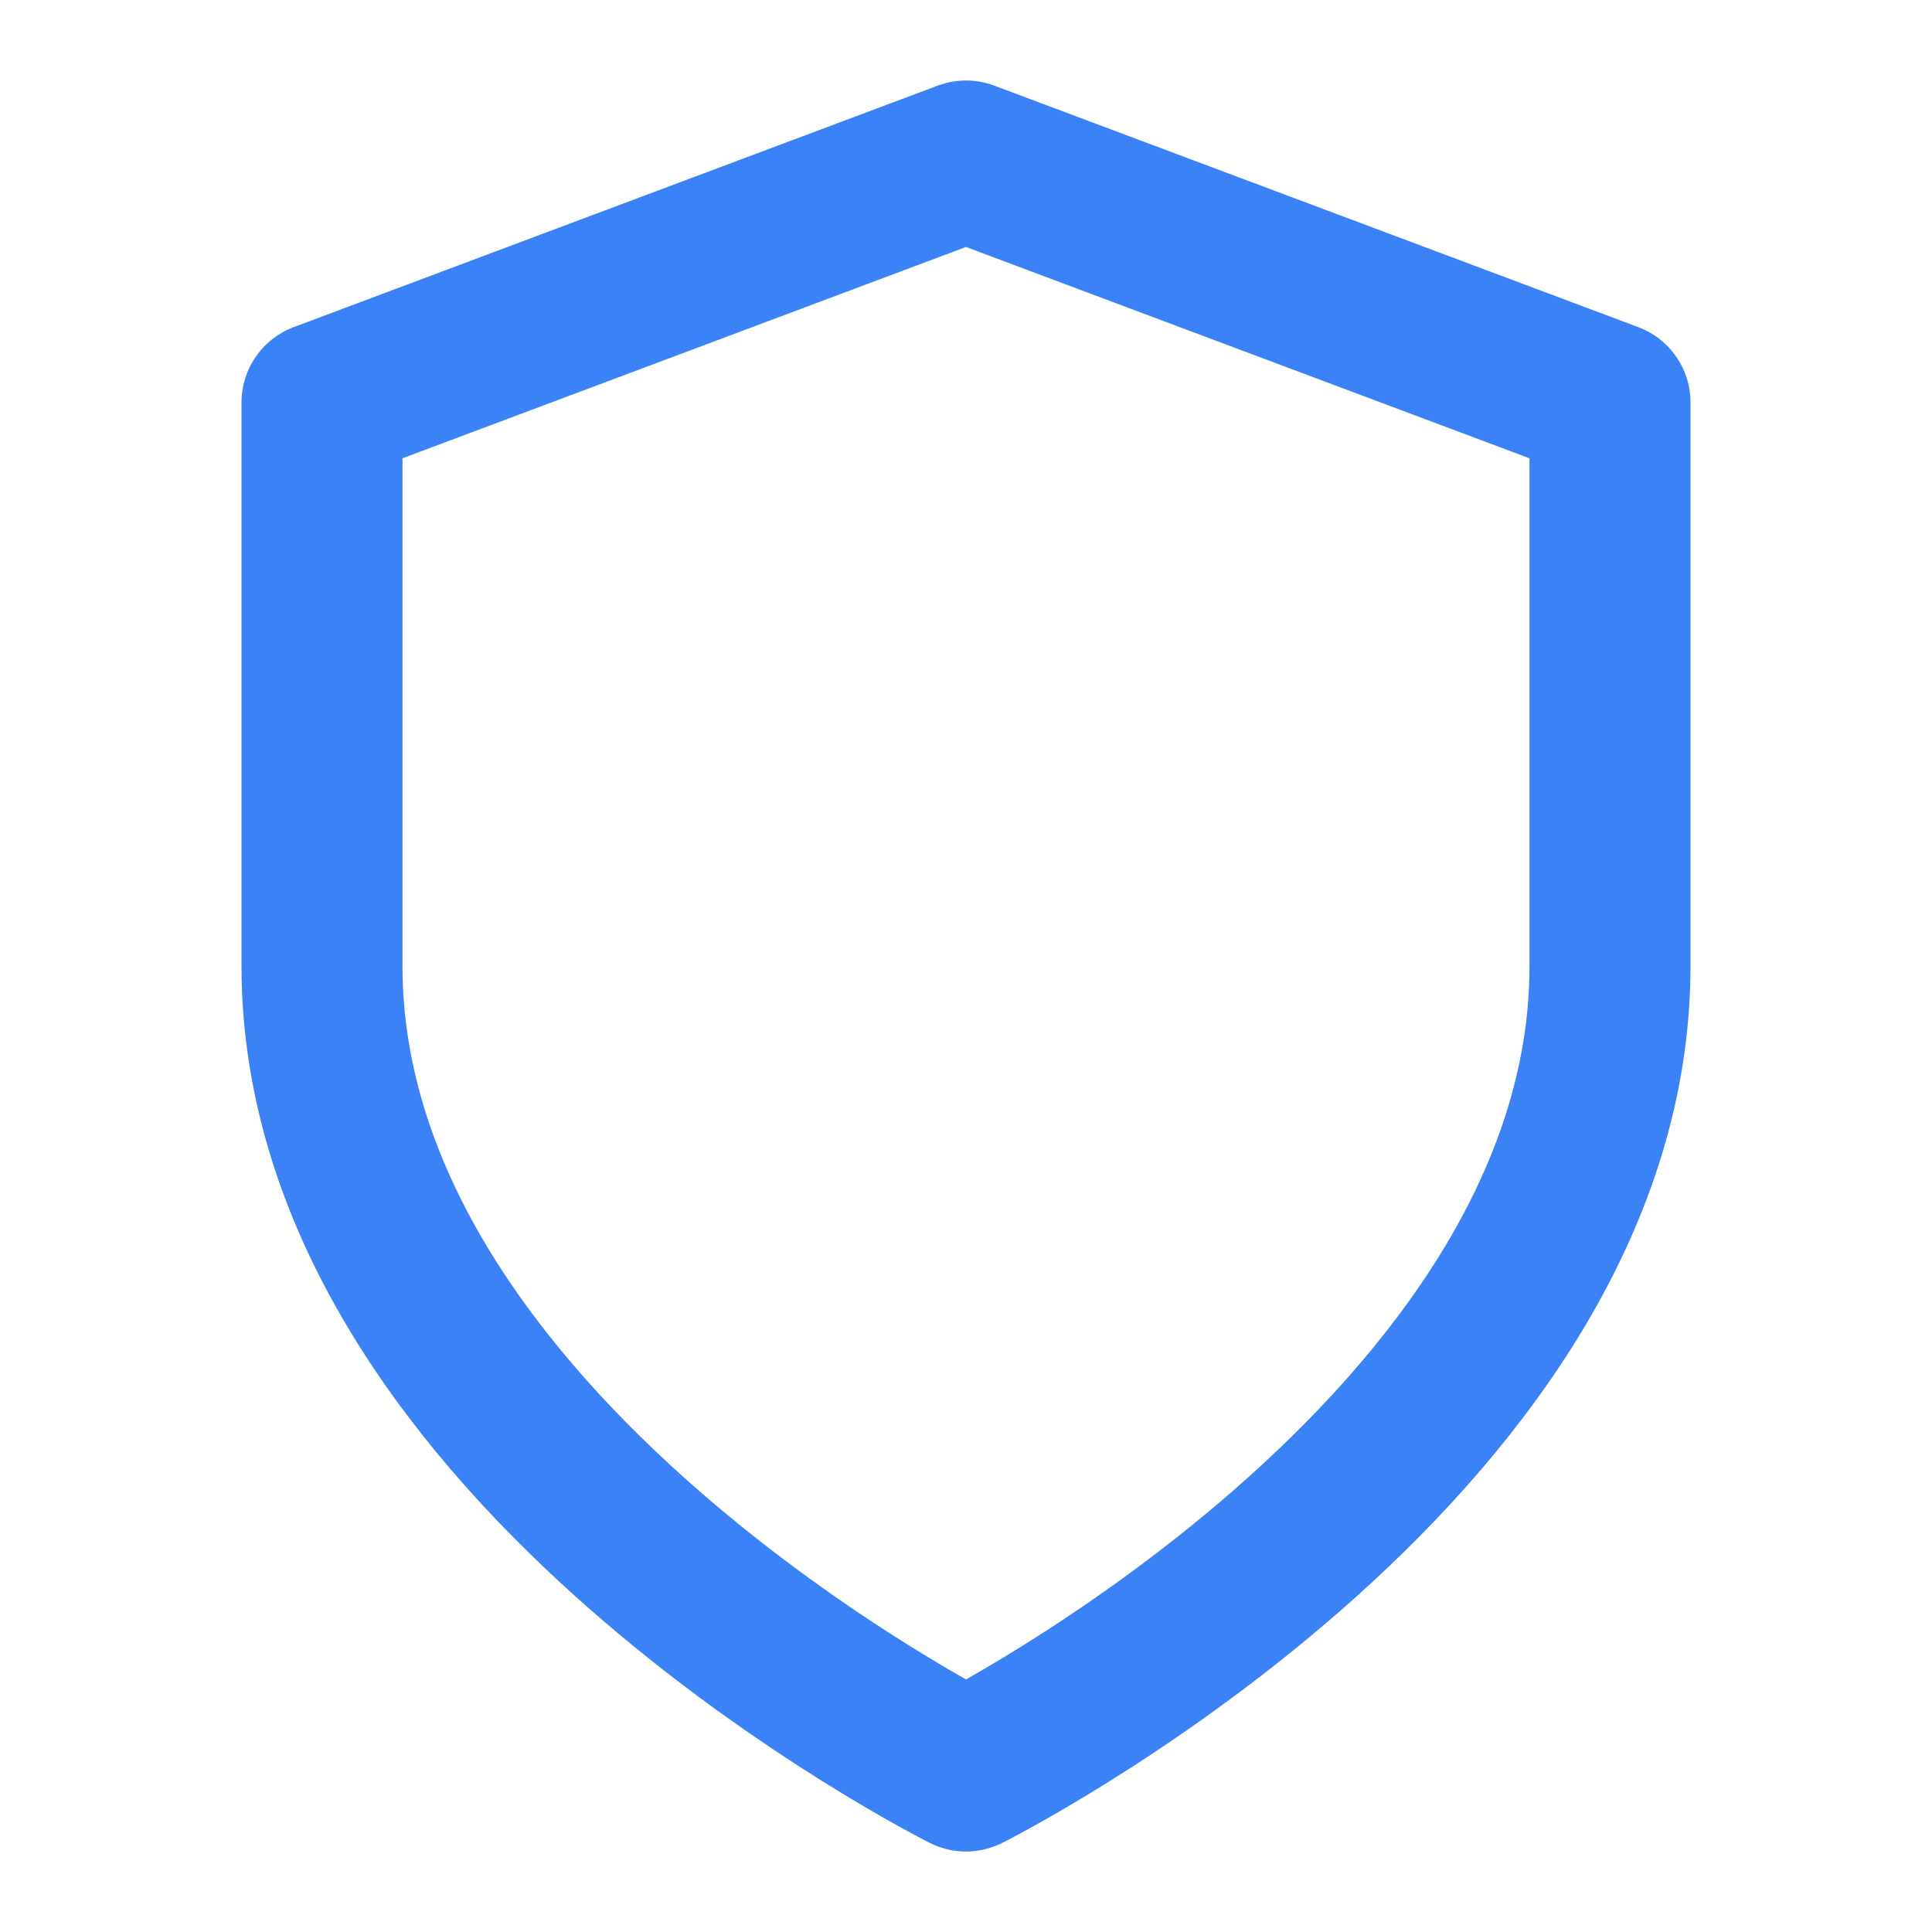 <svg width="32" height="32" viewBox="0 0 24 24" fill="none" xmlns="http://www.w3.org/2000/svg">
  <path d="M12 22s8-4 8-10V5l-8-3-8 3v7c0 6 8 10 8 10" stroke="#3B82F6" stroke-width="2" fill="none" stroke-linecap="round" stroke-linejoin="round"/>
</svg> 